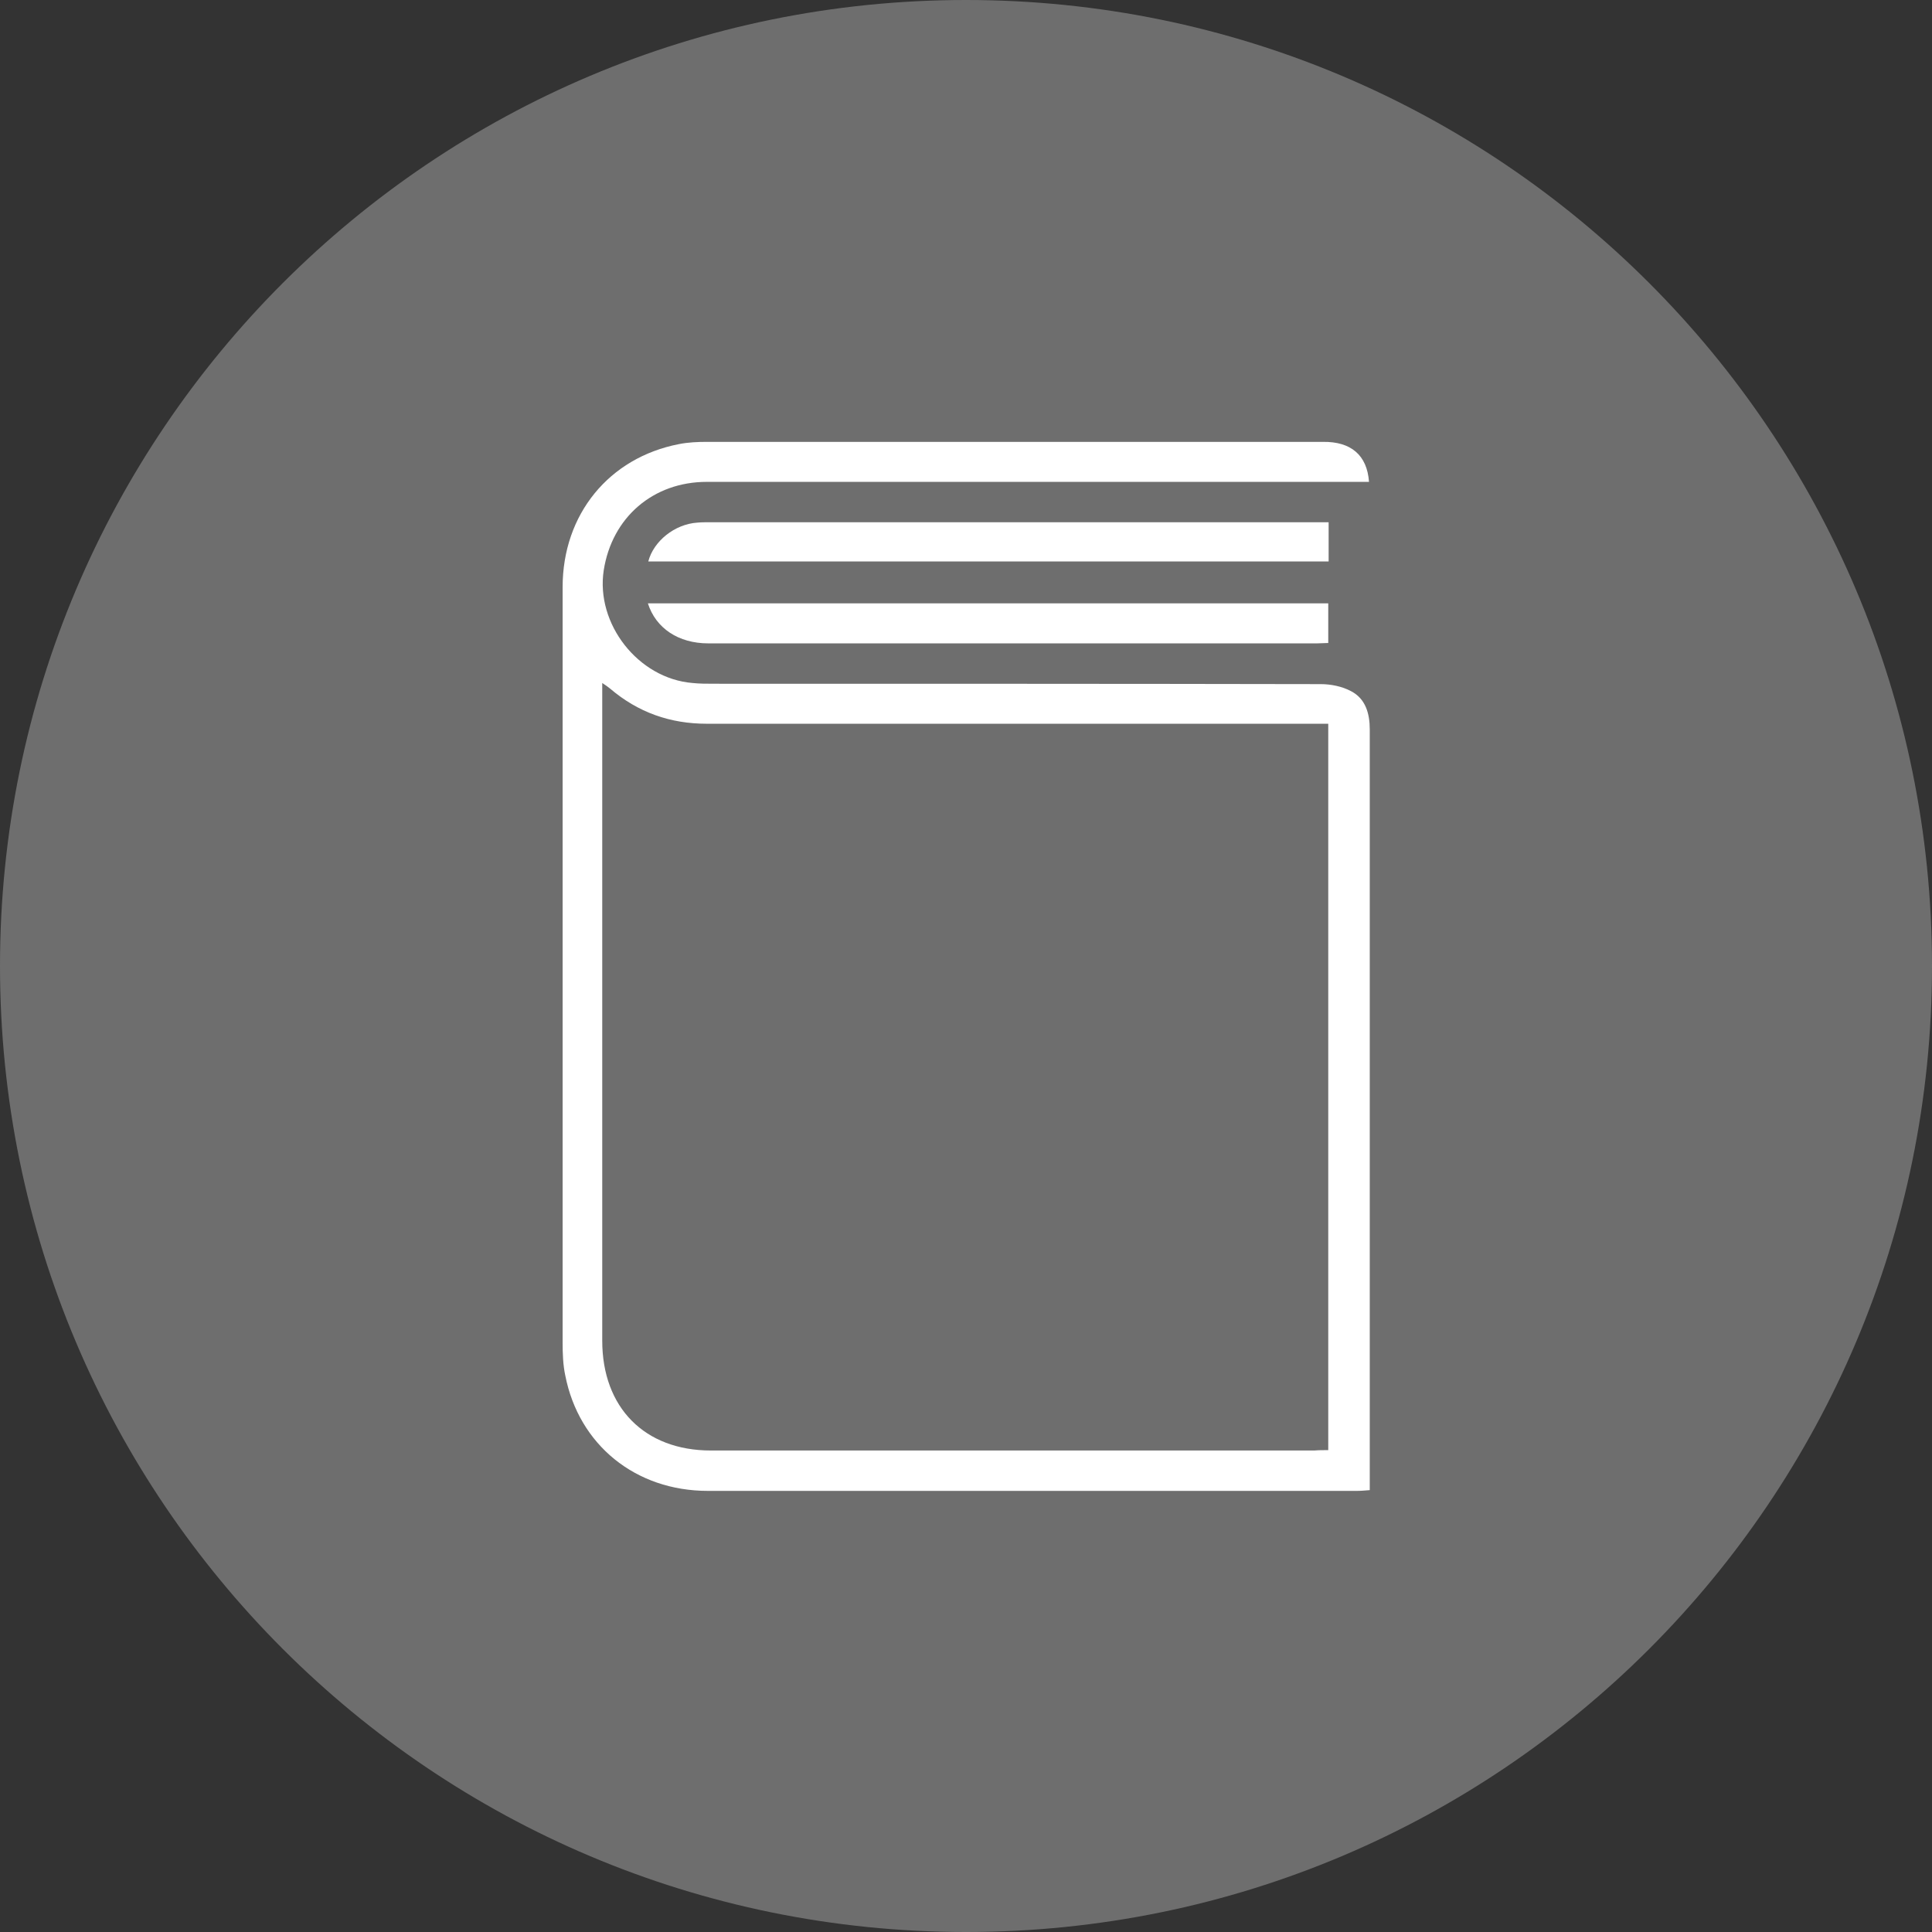 <?xml version="1.0" encoding="utf-8"?>
<!-- Generator: Adobe Illustrator 23.0.1, SVG Export Plug-In . SVG Version: 6.00 Build 0)  -->
<svg version="1.1" id="Vrstva_1" xmlns="http://www.w3.org/2000/svg" xmlns:xlink="http://www.w3.org/1999/xlink" x="0px" y="0px"
	 width="512px" height="512px" viewBox="0 0 512 512" style="enable-background:new 0 0 512 512;" xml:space="preserve">
<rect x="0" y="0" width="512" height="512" fill="#333333" stroke="none"/>
<style type="text/css">
	.st0{fill:#6E6E6E;}
	.st1{fill:#FFFFFF;}
</style>
<g id="Vrstva_1_1_">
</g>
<g id="Izolovaný_režim">
	<g>
		<g>
			<path class="st0" d="M512,256c0,141.4-114.6,256-256,256S0,397.4,0,256S114.6,0,256,0S512,114.6,512,256z"/>
		</g>
	</g>
</g>
<g>
	<path class="st1" d="M362.8,127.7c-1.4,0-2.6,0-3.8,0c-57.2,0-114.5,0-171.7,0c-14.2,0-25.1,9.4-27.3,23.4
		c-2.2,14.2,9.1,28.7,23.5,29.9c1.9,0.2,3.8,0.2,5.7,0.2c53.6,0,107.2,0,160.8,0.1c2.7,0,5.7,0.6,8.1,1.9c3.8,2,4.9,5.9,4.9,10.1
		c0,18.7,0,37.3,0,56c0,47.3,0,94.7,0,142c0,1.1,0,2.2,0,3.6c-1.3,0.1-2.3,0.2-3.4,0.2c-57.3,0-114.7,0-172,0
		c-19.2,0-34.2-12.2-37.8-30.6c-0.6-2.8-0.7-5.8-0.7-8.7c0-66.7,0-133.4,0-200.2c0-19.3,12.3-34.3,30.8-37.9c2.5-0.5,5-0.6,7.5-0.6
		c54.4,0,108.8,0,163.2,0C358,117,362.3,120.6,362.8,127.7z M352,384.3c0-64.4,0-128.4,0-192.5c-2.2,0-4.1,0-6,0
		c-52.9,0-105.8,0-158.7,0c-9.7,0-18.2-3-25.6-9.3c-0.6-0.5-1.2-0.9-2.1-1.5c0,1.7,0,2.9,0,4.1c0,56.7,0,113.4,0,170.2
		c0,17.7,11.2,29.1,28.8,29.1c53.3,0,106.6,0,159.9,0C349.5,384.3,350.6,384.3,352,384.3z"/>
	<path class="st1" d="M171.7,159.9c60.2,0,120.1,0,180.3,0c0,3.4,0,6.7,0,10.5c-0.9,0-2,0.1-3,0.1c-53.8,0-107.6,0-161.3,0
		C179.8,170.5,173.8,166.5,171.7,159.9z"/>
	<path class="st1" d="M352.1,138.4c0,3.7,0,6.9,0,10.4c-60.1,0-120.2,0-180.3,0c1.4-5.4,7-9.9,13-10.3c1.1-0.1,2.2-0.1,3.3-0.1
		c53.5,0,107,0,160.5,0C349.7,138.4,350.8,138.4,352.1,138.4z"/>
</g>
</svg>
